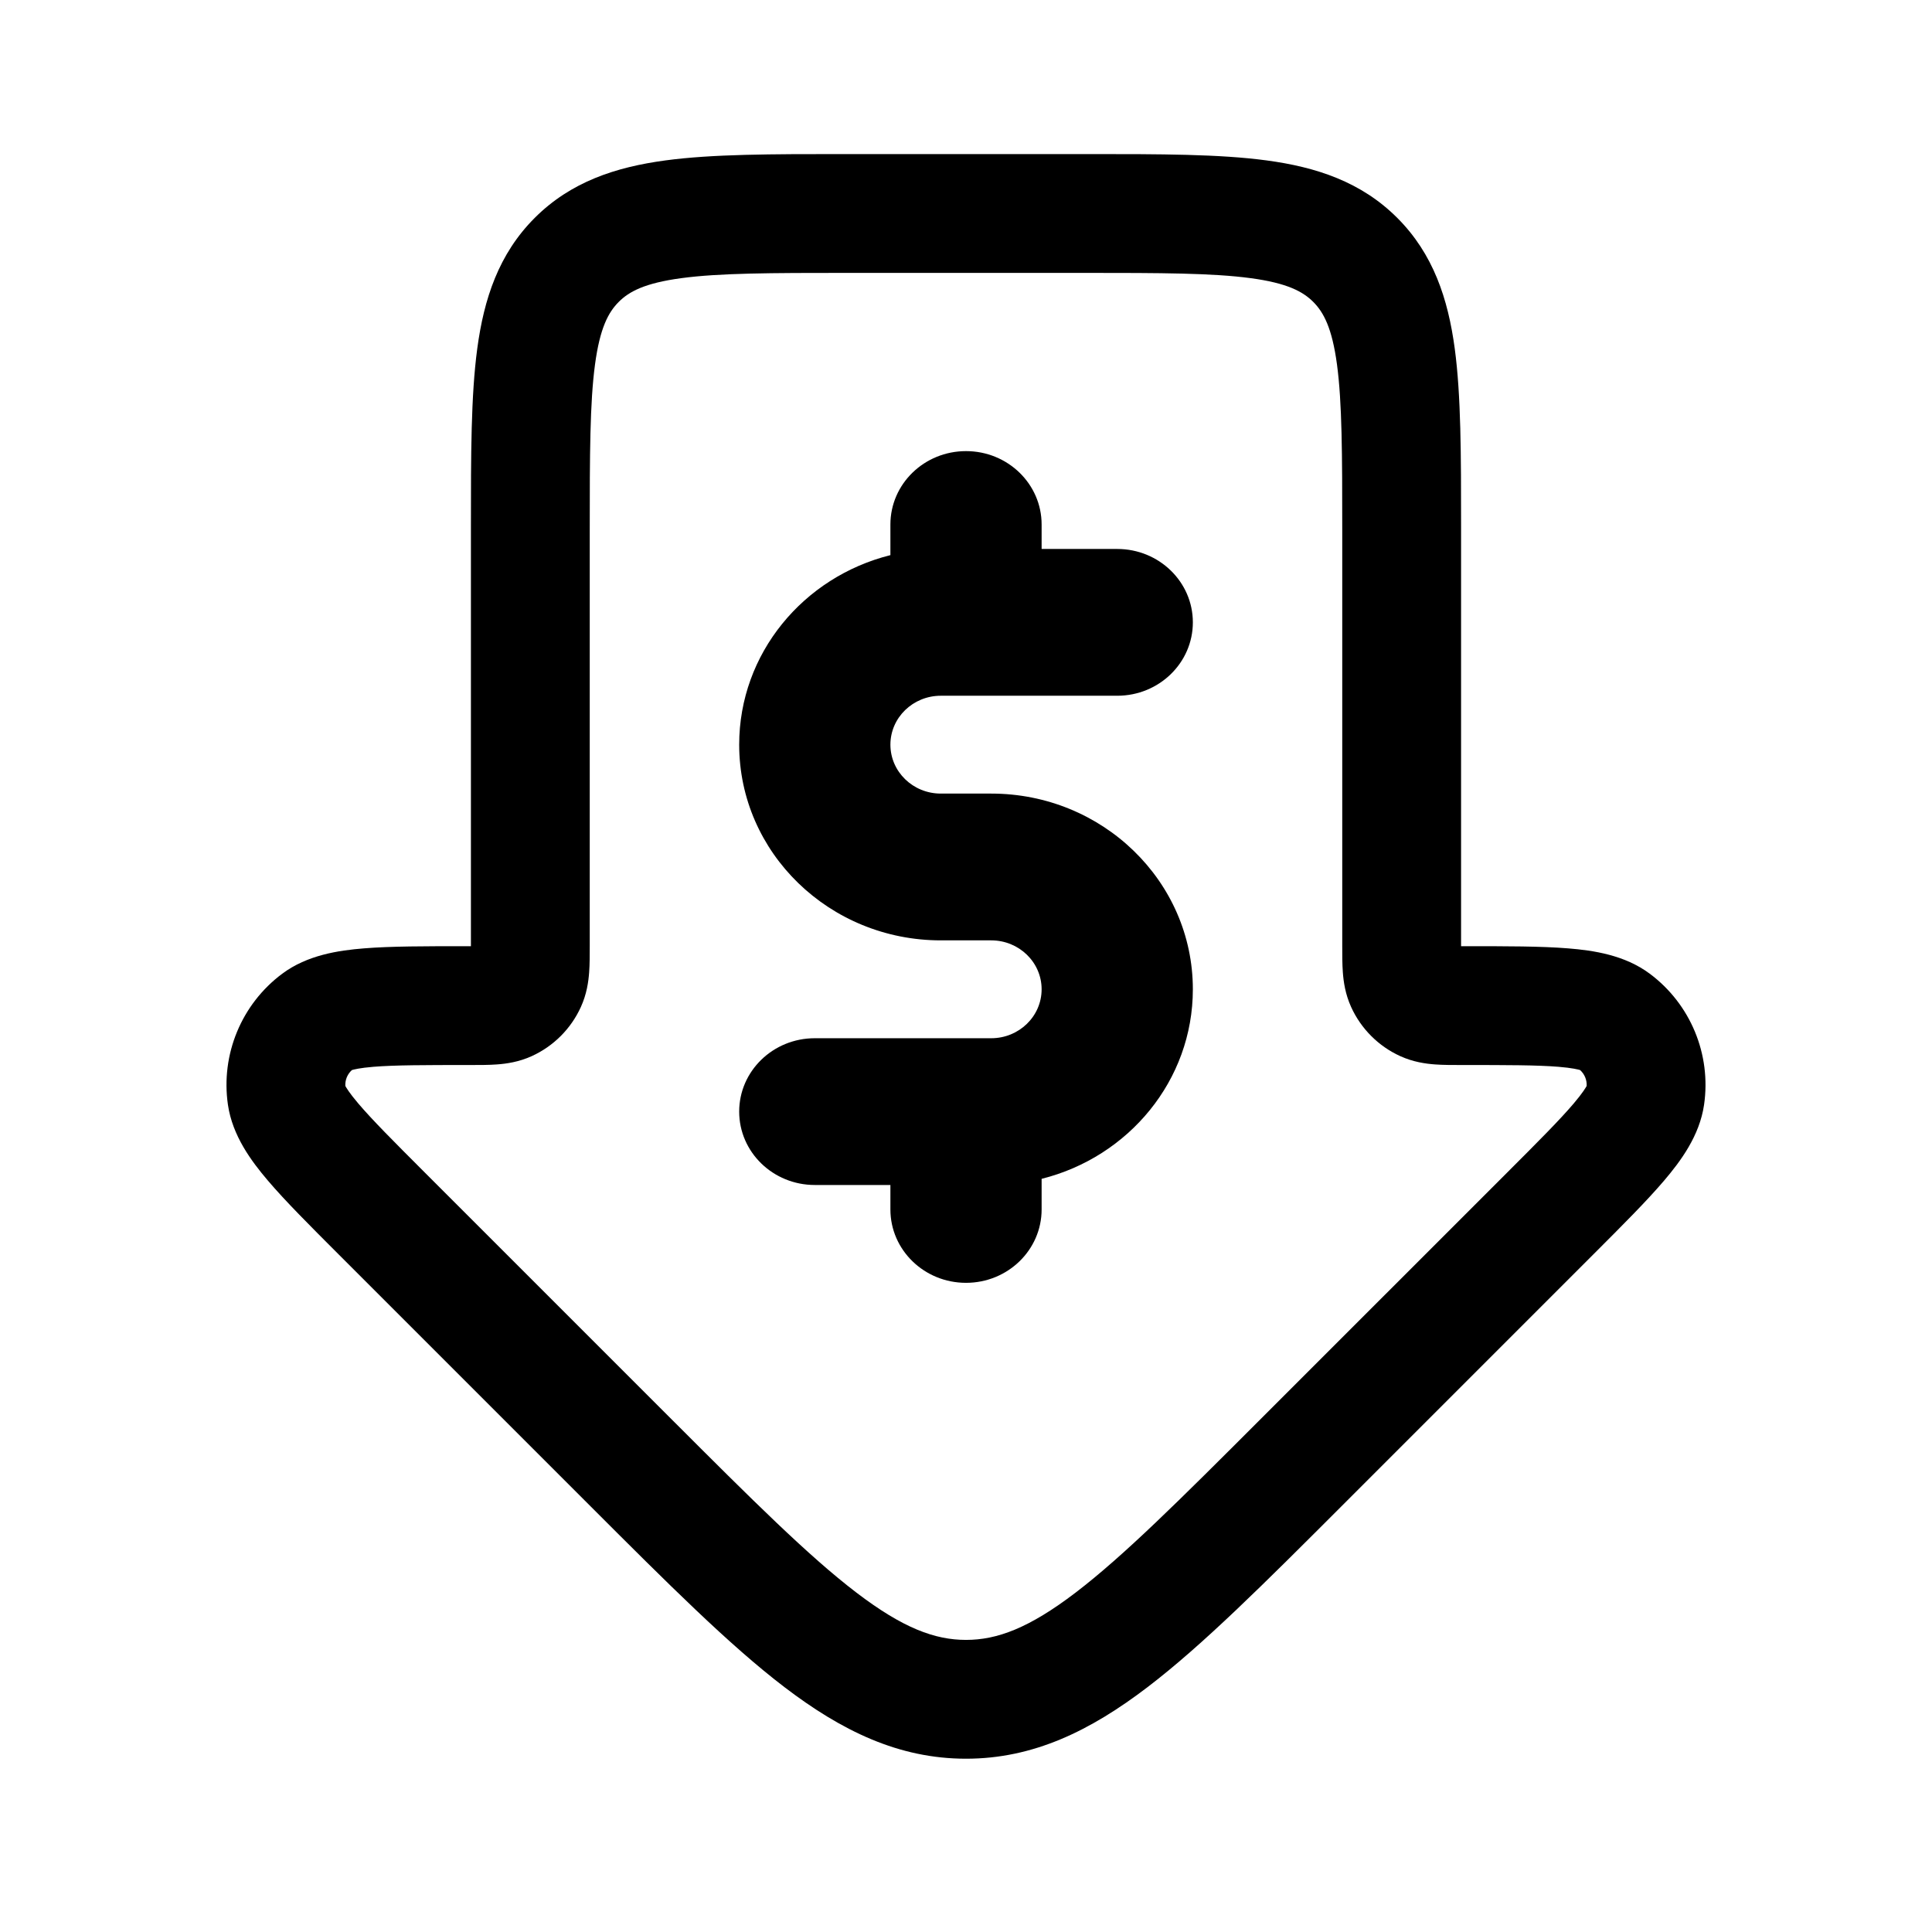 <?xml version="1.0" encoding="UTF-8"?>
<!-- Uploaded to: SVG Repo, www.svgrepo.com, Generator: SVG Repo Mixer Tools -->
<svg fill="#000000" width="800px" height="800px" version="1.1" viewBox="144 144 512 512" xmlns="http://www.w3.org/2000/svg">
 <g>
  <path d="m420.04 283c0-10.742-8.969-19.449-20.035-19.449-11.07 0-20.039 8.707-20.039 19.449v8.117c-23.047 5.754-40.074 26.062-40.074 50.227 0 28.645 23.922 51.863 53.434 51.863h13.359c7.375 0 13.355 5.805 13.355 12.965s-5.981 12.969-13.355 12.969h-46.758c-11.066 0-20.035 8.707-20.035 19.445 0 10.742 8.969 19.449 20.035 19.449h20.039v6.484c0 10.738 8.969 19.445 20.039 19.445 11.066 0 20.035-8.707 20.035-19.445v-8.117c23.047-5.758 40.078-26.062 40.078-50.23 0-28.641-23.926-51.863-53.434-51.863h-13.359c-7.379 0-13.359-5.805-13.359-12.965s5.981-12.965 13.359-12.965h46.754c11.066 0 20.039-8.707 20.039-19.449 0-10.742-8.973-19.449-20.039-19.449h-20.039z"/>
  <path d="m432.58 184.83h-65.16c-18.859 0-34.586 0-47.074 1.68-13.18 1.77-25.074 5.668-34.637 15.23s-13.461 21.461-15.23 34.637c-1.68 12.488-1.68 28.215-1.68 47.074v111.3h-1.148c-10.93 0-20.094 0-27.188 0.574-6.762 0.543-15.027 1.762-21.676 6.723-10.801 8.059-16.32 21.387-14.383 34.723 1.195 8.207 6.176 14.91 10.574 20.078 4.609 5.422 11.09 11.898 18.816 19.629l66.824 66.824c20.301 20.301 36.664 36.664 51.262 47.801 15.156 11.566 30.25 18.973 48.121 18.973 17.867 0 32.961-7.406 48.117-18.973 14.598-11.137 30.961-27.5 51.262-47.801l66.82-66.824c7.731-7.727 14.211-14.207 18.824-19.629 4.394-5.168 9.379-11.871 10.57-20.078 1.938-13.336-3.582-26.664-14.383-34.723-6.648-4.961-14.914-6.18-21.676-6.723-7.094-0.574-16.254-0.574-27.188-0.574h-1.148v-111.3c0-18.859 0-34.586-1.676-47.074-1.773-13.176-5.672-25.074-15.234-34.637-9.559-9.562-21.457-13.461-34.637-15.23-12.484-1.68-28.211-1.68-47.074-1.68zm-124.61 39.176c2.734-2.734 6.879-4.988 16.566-6.289 10.141-1.363 23.734-1.398 43.973-1.398h62.977c20.234 0 33.828 0.035 43.969 1.398 9.688 1.301 13.832 3.555 16.57 6.289 2.734 2.734 4.984 6.883 6.289 16.566 1.359 10.141 1.395 23.734 1.395 43.973v110.13c0 2.324-0.004 4.844 0.16 7.031 0.184 2.465 0.637 5.738 2.199 9.172 2.625 5.762 7.242 10.379 13.004 13.004 3.434 1.562 6.707 2.016 9.172 2.199 2.188 0.164 4.707 0.16 7.031 0.16h0.387c11.797 0 19.672 0.012 25.34 0.469 3.734 0.301 5.305 0.742 5.727 0.859 1.195 1.066 1.84 2.621 1.75 4.223-0.215 0.383-1.016 1.805-3.445 4.656-3.684 4.336-9.242 9.91-17.586 18.254l-65.523 65.52c-21.305 21.309-36.188 36.145-48.906 45.852-12.359 9.426-20.805 12.516-29.02 12.516-8.219 0-16.664-3.09-29.02-12.516-12.719-9.707-27.605-24.543-48.91-45.852l-65.523-65.52c-8.344-8.344-13.902-13.918-17.586-18.254-2.43-2.852-3.231-4.273-3.441-4.656-0.094-1.602 0.551-3.156 1.746-4.219 0.422-0.121 1.992-0.562 5.727-0.863 5.672-0.457 13.547-0.469 25.344-0.469h0.383c2.324 0 4.844 0.004 7.031-0.16 2.469-0.184 5.738-0.637 9.172-2.199 5.762-2.625 10.379-7.242 13.004-13.004 1.566-3.434 2.016-6.707 2.199-9.172 0.164-2.188 0.16-4.707 0.16-7.031v-110.13c0-20.238 0.035-33.832 1.398-43.973 1.301-9.684 3.551-13.832 6.289-16.566z" fill-rule="evenodd"/>
 </g>
</svg>